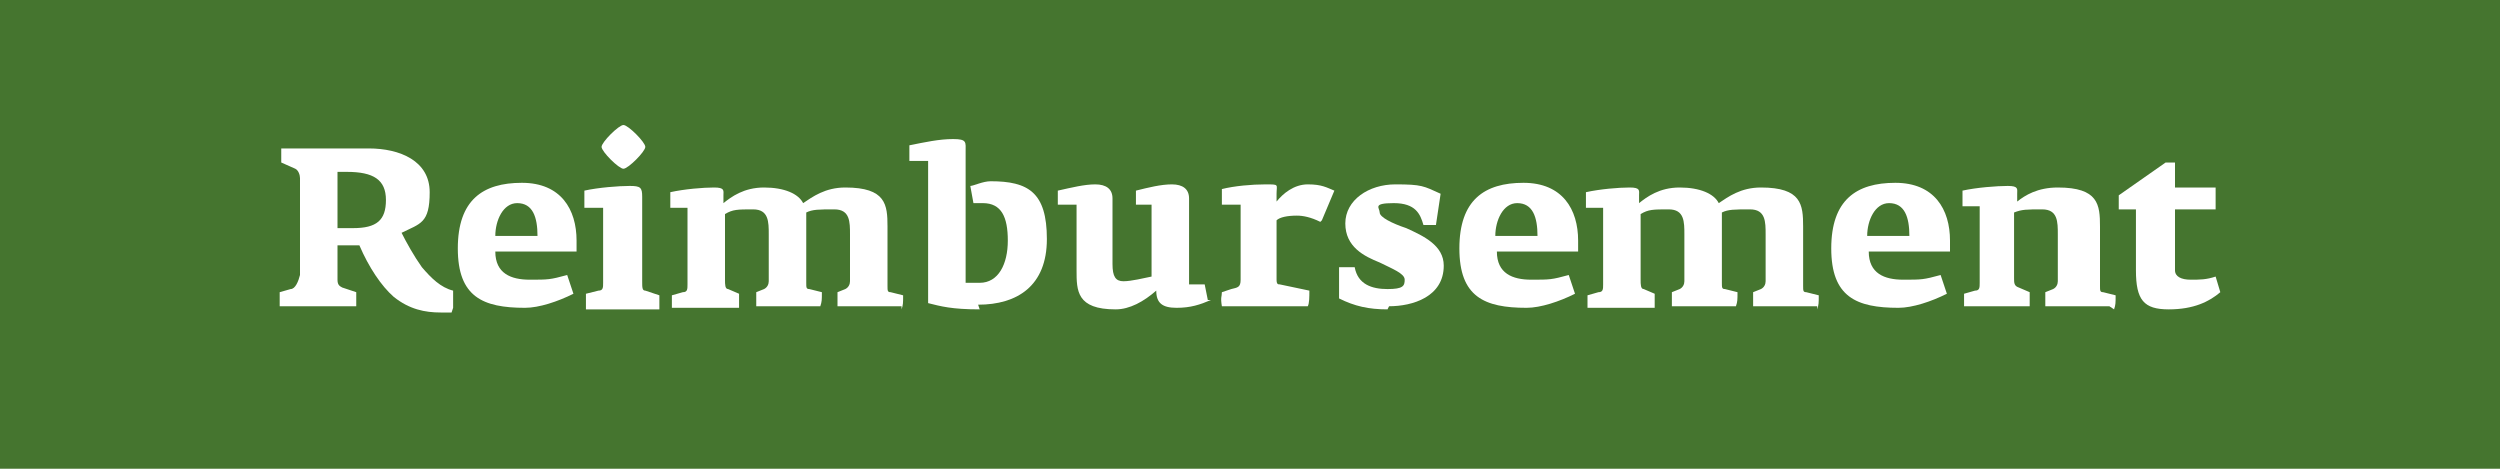 <?xml version="1.0" encoding="UTF-8"?>
<svg id="Iconos" xmlns="http://www.w3.org/2000/svg" version="1.2" viewBox="0 0 160 30">
  <!-- Generator: Adobe Illustrator 29.8.3, SVG Export Plug-In . SVG Version: 2.1.1 Build 3)  -->
  <rect width="160" height="30" fill="#45752f" />
  <g>
    <path d="M28.9,20c-.2,0-.5,0-.7,0-1,0-2-.2-3-1-.8-.7-1.6-1.9-2.2-3.3h-.3s-1.1,0-1.1,0v2.2c0,.3.1.4.3.5l.9.3c0,.1,0,.8,0,.9h-4.9c0-.2,0-.7,0-.9l.7-.2c.3,0,.5-.5.6-.9v-1.9s0-4.3,0-4.3c0-.2-.1-.5-.3-.6l-.9-.4c0-.1,0-.7,0-.9h5.6c2,0,3.9.8,3.9,2.8s-.6,2-1.8,2.6c.3.6.8,1.5,1.3,2.2.6.7,1.2,1.3,2,1.5v1.1ZM22.2,11h-.6v3.6h1c1.5,0,2.1-.5,2.1-1.8s-.8-1.8-2.5-1.8Z" fill="#fff" />
    <path d="M31.7,16.1c0,1.4,1,1.8,2.2,1.8s1.3,0,2.4-.3l.4,1.2c-1,.5-2.2.9-3.1.9-2.7,0-4.3-.7-4.3-3.8s1.6-4.2,4.1-4.2,3.5,1.7,3.5,3.7v.7h-5.1ZM33.1,13c-.9,0-1.4,1.1-1.4,2.1h2.7c0-1.2-.3-2.1-1.3-2.1Z" fill="#fff" />
    <path d="M37.5,18.8l.8-.2c.3,0,.3-.2.3-.5v-2.2s0-2.6,0-2.6h-1.2v-1.1c.9-.2,2.2-.3,2.9-.3s.8.1.8.7v5.4c0,.4,0,.6.2.6l.9.3c0,.4,0,.6,0,.9h-4.7c0-.2,0-.5,0-.9ZM38.5,9.4c0-.3,1.1-1.4,1.4-1.4s1.4,1.1,1.4,1.4-1.1,1.4-1.4,1.4-1.4-1.1-1.4-1.4Z" fill="#fff" />
    <path d="M57.7,19.6h-4.1c0-.3,0-.5,0-.9l.5-.2c.2-.1.3-.3.3-.5v-2.3s0-.7,0-.7c0-.8,0-1.6-1-1.6s-1.4,0-1.8.2v.7s0,1.5,0,1.5v2.3c0,.3,0,.4.2.4l.8.2c0,.5,0,.6-.1.9h-4.1c0-.3,0-.5,0-.9l.5-.2c.2-.1.3-.3.3-.5v-2.3s0-.7,0-.7c0-.8,0-1.6-1-1.6s-1.3,0-1.8.3v4.2c0,.3,0,.6.2.6l.7.3c0,.5,0,.6,0,.9h-4.3c0-.3,0-.4,0-.8l.7-.2c.3,0,.3-.2.3-.5v-2.2s0-2.7,0-2.7h-1.1v-1c.9-.2,2.1-.3,2.8-.3s.6.2.6.5v.5c.5-.4,1.3-1,2.6-1s2.2.4,2.5,1c.6-.4,1.4-1,2.7-1,2.6,0,2.7,1.1,2.7,2.5v3.8c0,.3,0,.4.2.4l.8.2c0,.5,0,.6-.1.9Z" fill="#fff" />
    <path d="M62.7,19.8c-1.8,0-2.5-.2-3.3-.4v-3.7c0,0,0-5.4,0-5.4h-1.2v-1c1-.2,1.9-.4,2.8-.4s.8.2.8.8v8.4c.3,0,.5,0,.9,0,1.2,0,1.8-1.2,1.8-2.7s-.4-2.4-1.6-2.4-.4,0-.6,0l-.2-1.1c.2,0,.8-.3,1.3-.3,2.4,0,3.6.7,3.6,3.7s-1.9,4.2-4.4,4.2Z" fill="#fff" />
    <path d="M77.5,19.2c-.7.3-1.3.5-2.2.5s-1.3-.3-1.3-1.1c-.8.7-1.7,1.2-2.6,1.2-2.5,0-2.5-1.2-2.5-2.5v-4.2h-1.2v-.9c.9-.2,1.7-.4,2.4-.4s1.1.3,1.1.9v4.2c0,.8.2,1.1.7,1.1s1.3-.2,1.8-.3v-1.9c0,0,0-2.7,0-2.7h-1v-.9c.8-.2,1.6-.4,2.3-.4s1.1.3,1.1.9v5.5h1l.2,1Z" fill="#fff" />
    <path d="M84.5,14.2c-.6-.3-1.1-.4-1.5-.4-.6,0-1.1.1-1.3.3v3.8c0,.3.1.3.2.3l1.9.4c0,.4,0,.8-.1,1h-5.5c-.1-.6,0-.6,0-.9l.6-.2c.4-.1.6-.1.6-.6v-2.2s0-2.6,0-2.6h-1.2v-1c.8-.2,1.9-.3,2.8-.3s.7,0,.7.6v.5c.4-.5,1.1-1.1,2-1.1s1.2.2,1.7.4l-.8,1.9Z" fill="#fff" />
    <path d="M88.8,19.8c-1.2,0-2.1-.2-3.1-.7v-2h1c.2,1.1,1.1,1.4,2.1,1.4s1.1-.2,1.1-.6-.8-.7-1.6-1.1c-1-.4-2.2-1-2.2-2.5s1.5-2.5,3.2-2.5,1.8.1,2.9.6l-.3,2h-.8c-.2-.7-.5-1.4-1.9-1.4s-.9.3-.9.6.8.7,1.7,1c1.1.5,2.4,1.1,2.4,2.4,0,2-2,2.6-3.5,2.6Z" fill="#fff" />
    <path d="M95.8,16.1c0,1.4,1,1.8,2.2,1.8s1.3,0,2.4-.3l.4,1.2c-1,.5-2.2.9-3.1.9-2.7,0-4.3-.7-4.3-3.8s1.6-4.2,4.1-4.2,3.5,1.7,3.5,3.7v.7h-5.1ZM97.1,13c-.9,0-1.4,1.1-1.4,2.1h2.7c0-1.2-.3-2.1-1.3-2.1Z" fill="#fff" />
    <path d="M116.3,19.6h-4.1c0-.3,0-.5,0-.9l.5-.2c.2-.1.3-.3.3-.5v-2.3s0-.7,0-.7c0-.8,0-1.6-1-1.6s-1.4,0-1.8.2v.7s0,1.5,0,1.5v2.3c0,.3,0,.4.2.4l.8.2c0,.5,0,.6-.1.9h-4.1c0-.3,0-.5,0-.9l.5-.2c.2-.1.3-.3.3-.5v-2.3s0-.7,0-.7c0-.8,0-1.6-1-1.6s-1.3,0-1.8.3v4.2c0,.3,0,.6.2.6l.7.3c0,.5,0,.6,0,.9h-4.3c0-.3,0-.4,0-.8l.7-.2c.3,0,.3-.2.3-.5v-2.2s0-2.7,0-2.7h-1.1v-1c.9-.2,2.1-.3,2.8-.3s.6.2.6.5v.5c.5-.4,1.3-1,2.6-1s2.2.4,2.5,1c.6-.4,1.4-1,2.7-1,2.6,0,2.7,1.1,2.7,2.5v3.8c0,.3,0,.4.2.4l.8.2c0,.5,0,.6-.1.9Z" fill="#fff" />
    <path d="M119.6,16.1c0,1.4,1,1.8,2.2,1.8s1.3,0,2.4-.3l.4,1.2c-1,.5-2.2.9-3.1.9-2.7,0-4.3-.7-4.3-3.8s1.6-4.2,4.1-4.2,3.5,1.7,3.5,3.7v.7h-5.1ZM120.9,13c-.9,0-1.4,1.1-1.4,2.1h2.7c0-1.2-.3-2.1-1.3-2.1Z" fill="#fff" />
    <path d="M135,19.6h-4.1c0-.3,0-.5,0-.9l.5-.2c.2-.1.3-.3.3-.5v-2.3s0-.7,0-.7c0-.8,0-1.6-1-1.6s-1.3,0-1.8.2v4.2c0,.3,0,.5.3.6l.7.3c0,.5,0,.6,0,.9h-4.2c0-.2,0-.5,0-.8l.7-.2c.3,0,.3-.2.3-.5v-2.2s0-2.7,0-2.7h-1.1v-1c.9-.2,2.2-.3,2.9-.3s.6.2.6.5v.5c.5-.4,1.3-.9,2.6-.9,2.6,0,2.7,1.1,2.7,2.5v3.8c0,.3,0,.4.2.4l.8.2c0,.5,0,.6-.1.9Z" fill="#fff" />
    <path d="M142.1,18.7c-.7.6-1.7,1.1-3.3,1.1s-2.1-.6-2.1-2.5v-3.9s-1.1,0-1.1,0v-.9l3-2.1h.6v1.6h2.6v1.4h-2.6v3.9c0,.4.4.6,1,.6s1,0,1.6-.2l.3,1Z" fill="#fff" />
  </g>
</svg>